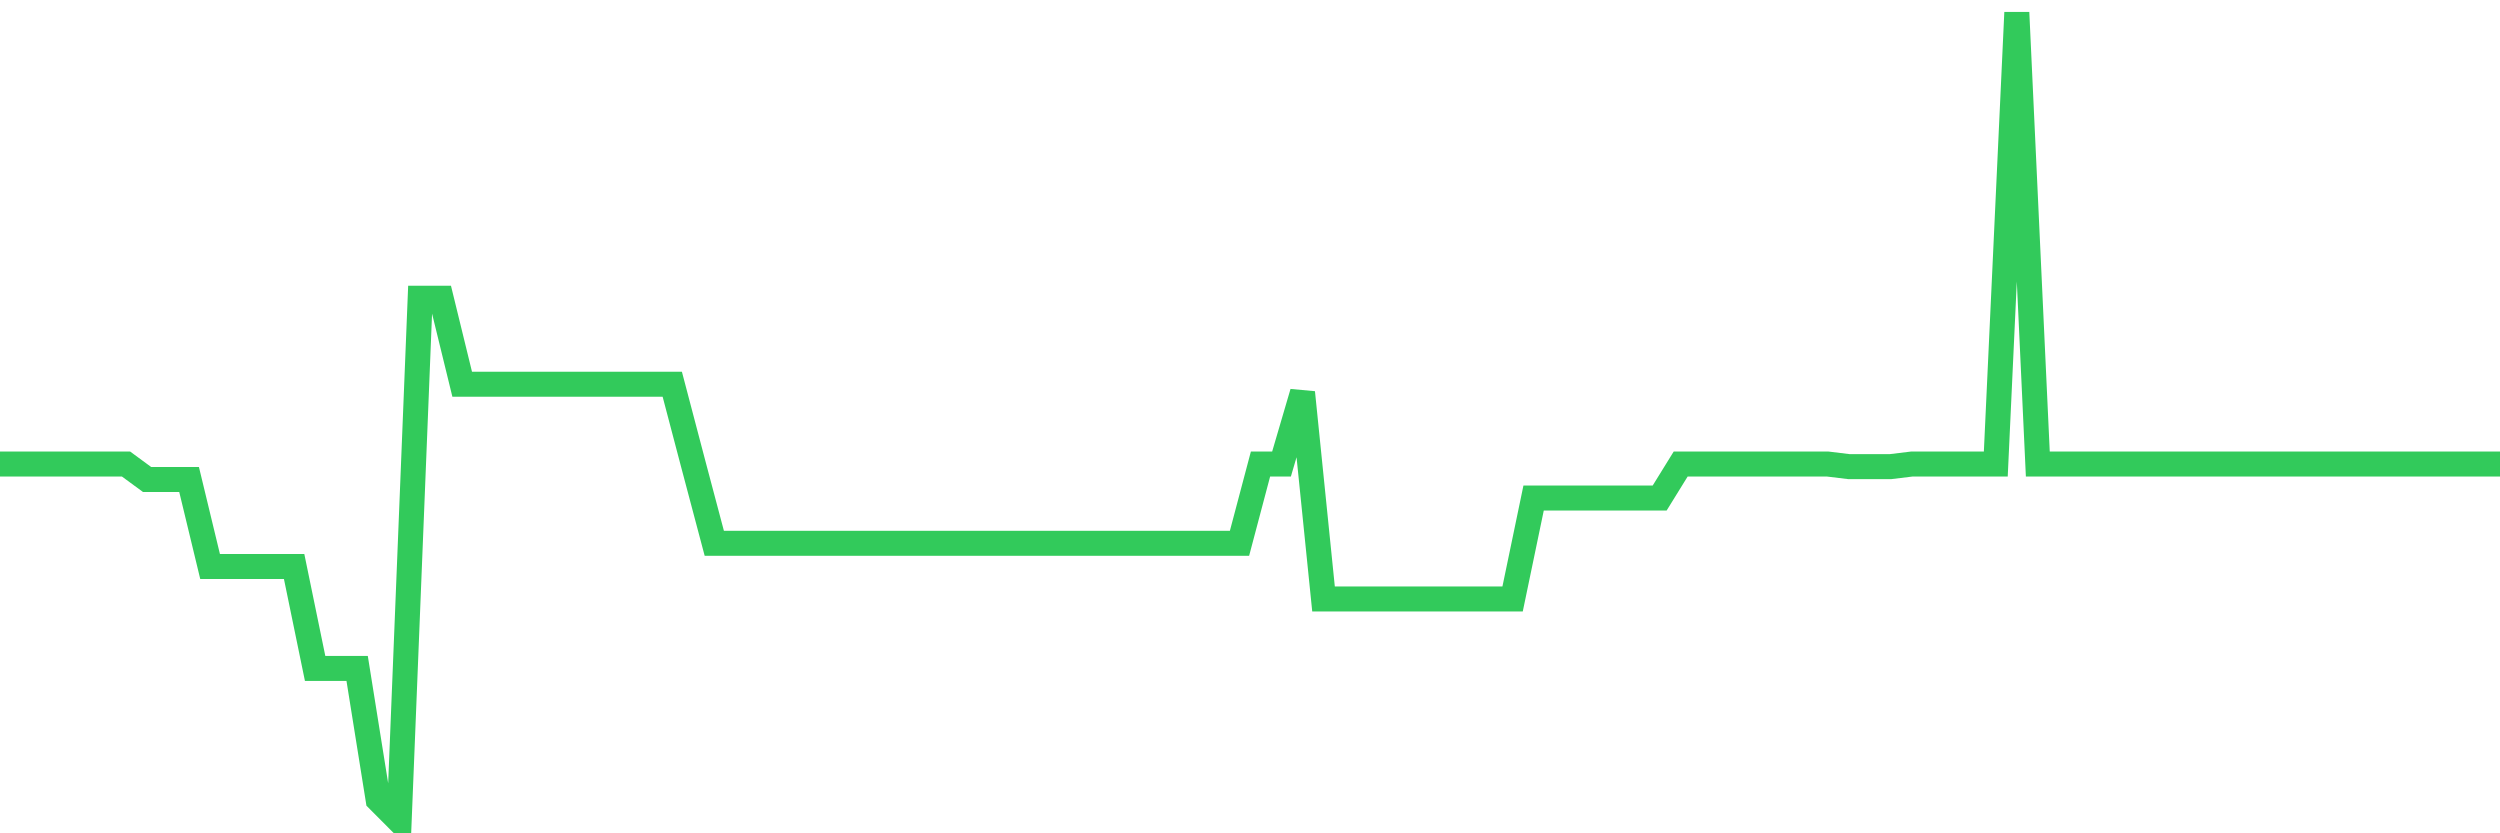<svg
  xmlns="http://www.w3.org/2000/svg"
  xmlns:xlink="http://www.w3.org/1999/xlink"
  width="120"
  height="40"
  viewBox="0 0 120 40"
  preserveAspectRatio="none"
>
  <polyline
    points="0,22.274 1.008,22.274 2.017,22.274 3.025,22.274 4.034,22.274 5.042,22.274 6.05,22.274 7.059,23.015 8.067,23.015 9.076,23.015 10.084,27.192 11.092,27.192 12.101,27.192 13.109,27.192 14.118,27.192 15.126,32.085 16.134,32.085 17.143,32.085 18.151,38.387 19.16,39.4 20.168,14.316 21.176,14.316 22.185,18.443 23.193,18.443 24.202,18.443 25.21,18.443 26.218,18.443 27.227,18.443 28.235,18.443 29.244,18.443 30.252,18.443 31.261,18.443 32.269,18.443 33.277,22.274 34.286,26.079 35.294,26.079 36.303,26.079 37.311,26.079 38.319,26.079 39.328,26.079 40.336,26.079 41.345,26.079 42.353,26.079 43.361,26.079 44.37,26.079 45.378,26.079 46.387,26.079 47.395,26.079 48.403,26.079 49.412,26.079 50.42,26.079 51.429,26.079 52.437,26.079 53.445,26.079 54.454,26.079 55.462,26.079 56.471,26.079 57.479,26.079 58.487,26.079 59.496,26.079 60.504,22.274 61.513,22.274 62.521,18.838 63.529,28.749 64.538,28.749 65.546,28.749 66.555,28.749 67.563,28.749 68.571,28.749 69.58,28.749 70.588,28.749 71.597,28.749 72.605,28.749 73.613,23.905 74.622,23.905 75.63,23.905 76.639,23.905 77.647,23.905 78.655,23.905 79.664,23.905 80.672,22.274 81.681,22.274 82.689,22.274 83.697,22.274 84.706,22.274 85.714,22.274 86.723,22.274 87.731,22.274 88.739,22.397 89.748,22.397 90.756,22.397 91.765,22.274 92.773,22.274 93.782,22.274 94.79,22.274 95.798,22.274 96.807,0.6 97.815,22.274 98.824,22.274 99.832,22.274 100.84,22.274 101.849,22.274 102.857,22.274 103.866,22.274 104.874,22.274 105.882,22.274 106.891,22.274 107.899,22.274 108.908,22.274 109.916,22.274 110.924,22.274 111.933,22.274 112.941,22.274 113.95,22.274 114.958,22.274 115.966,22.274 116.975,22.274 117.983,22.274 118.992,22.274 120,22.274"
    fill="none"
    stroke="#32ca5b"
    stroke-width="1.2"
  >
  </polyline>
</svg>